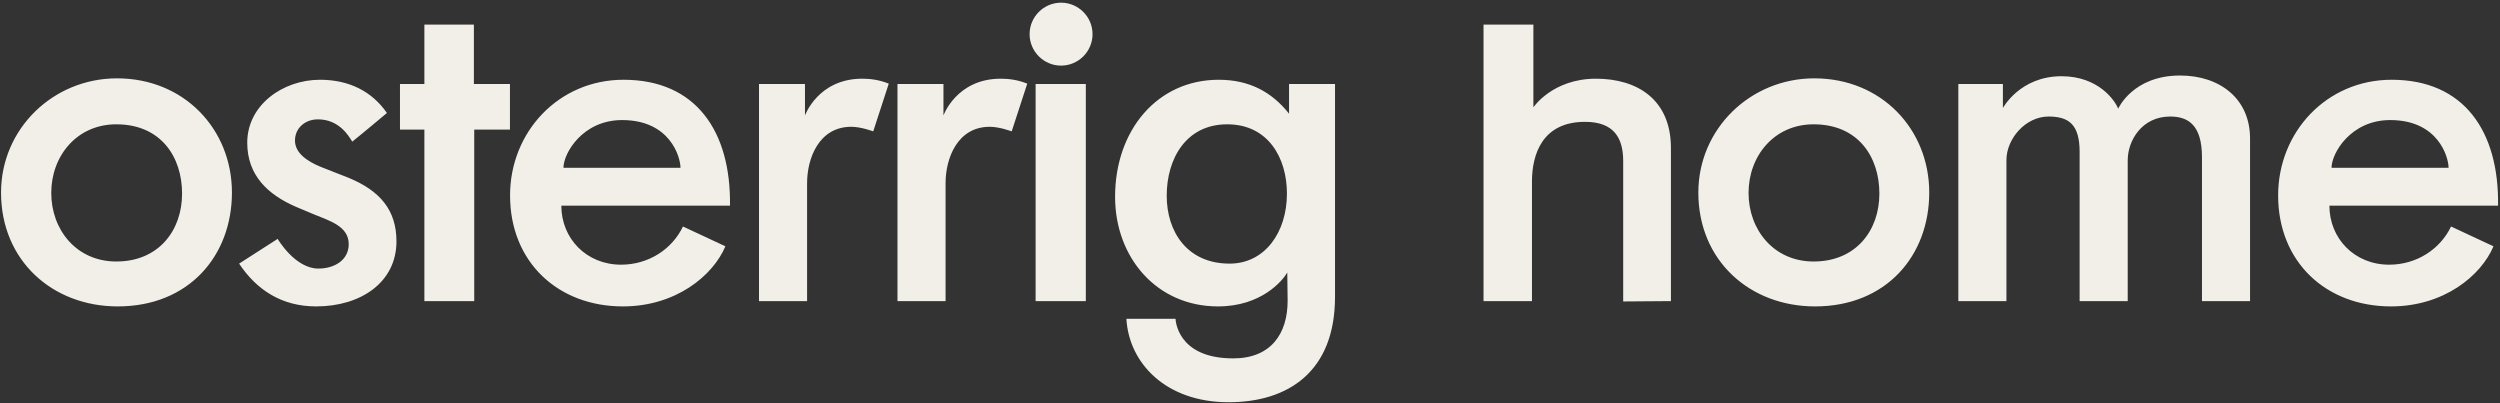 <?xml version="1.0" encoding="UTF-8"?> <svg xmlns="http://www.w3.org/2000/svg" width="905" height="146" viewBox="0 0 905 146" fill="none"><rect x="0" y="0" width="905" height="146" fill="#333333" stroke="none"/><path d="M83.96 69.704C83.96 92.488 68.472 110.92 42.616 110.92C19.064 110.92 0.376 94.408 0.376 69.704C0.376 46.664 19.192 28.36 42.36 28.36C66.68 28.36 83.96 46.792 83.96 69.704ZM65.912 70.088C65.912 56.776 58.232 45 42.104 45C27.768 45 18.552 56.52 18.552 69.832C18.552 83.144 27.64 94.664 42.104 94.664C57.464 94.664 65.912 83.4 65.912 70.088ZM143.519 87.368C143.519 102.216 130.591 110.92 114.463 110.92C102.047 110.92 92.959 105.032 86.559 95.432L100.511 86.472C100.511 86.472 106.783 97.224 115.231 97.224C121.247 97.224 126.239 94.024 126.239 88.392C126.239 81.864 119.327 79.944 113.439 77.512C111.391 76.616 109.471 75.848 107.039 74.824C97.055 70.472 89.503 63.56 89.503 51.656C89.503 38.088 102.303 28.872 115.871 28.872C126.367 28.872 134.687 33.096 140.063 40.904C140.063 40.904 129.823 49.48 127.519 51.272C126.239 49.224 122.783 43.208 115.103 43.208C110.367 43.208 106.783 46.408 106.783 50.888C106.783 55.496 111.391 58.44 115.999 60.36C119.711 61.896 122.015 62.664 126.111 64.328C137.631 69.064 143.519 76.104 143.519 87.368ZM184.601 46.92H171.673V109H153.625V46.92H144.793V30.408H153.625V8.904H171.545V30.408H184.601V46.92ZM264.257 74.44C264.257 74.44 205.761 74.44 203.201 74.44C203.201 86.344 212.289 95.816 224.833 95.816C234.945 95.816 243.393 90.056 247.233 81.992L262.593 89.16C258.113 99.784 244.673 110.92 225.473 110.92C202.177 110.92 184.641 95.048 184.641 70.728C184.641 47.816 202.177 28.872 225.729 28.872C251.969 28.872 264.641 47.56 264.257 74.44ZM246.337 60.744C246.337 56.904 242.625 43.464 225.217 43.464C210.881 43.464 203.969 55.496 203.969 60.744C203.969 60.744 243.265 60.744 246.337 60.744ZM321.736 30.28L316.104 47.56C316.104 47.56 311.752 45.896 308.168 45.896C296.392 45.896 292.168 57.416 292.168 66.248C292.168 83.528 292.168 109 292.168 109H274.76V30.408H291.4V41.8C291.4 41.8 296.136 28.488 312.136 28.488C314.952 28.488 318.28 28.872 321.736 30.28ZM371.866 30.28L366.234 47.56C366.234 47.56 361.882 45.896 358.298 45.896C346.522 45.896 342.298 57.416 342.298 66.248C342.298 83.528 342.298 109 342.298 109H324.89V30.408H341.53V41.8C341.53 41.8 346.266 28.488 362.266 28.488C365.082 28.488 368.41 28.872 371.866 30.28ZM395.5 12.36C395.5 18.632 390.38 23.752 384.108 23.752C377.836 23.752 372.716 18.632 372.716 12.36C372.716 6.088 377.836 0.968 384.108 0.968C390.38 0.968 395.5 6.088 395.5 12.36ZM393.068 109H374.892V30.408H393.068V109ZM483.277 107.464C483.277 134.6 466.253 145.608 444.749 145.608C421.965 145.608 408.653 131.4 407.757 115.4H425.549C425.549 115.4 425.805 129.736 446.413 129.736C460.109 129.736 466.125 120.776 466.125 108.872C466.125 105.16 465.997 102.344 465.997 98.632C464.333 101.576 456.653 110.92 440.909 110.92C418.765 110.92 403.661 93.256 403.661 71.24C403.661 47.048 419.021 28.872 441.165 28.872C452.173 28.872 460.365 33.224 466.637 41.16V30.408H483.277C483.277 30.408 483.277 80.584 483.277 107.464ZM465.869 70.088C465.869 57.16 459.085 45 444.237 45C429.389 45 422.349 57.416 422.349 70.856C422.349 83.912 429.773 95.432 445.133 95.432C457.805 95.432 465.869 84.168 465.869 70.088ZM604.875 109L587.595 109.128C587.595 109.128 587.595 74.952 587.595 58.312C587.595 50.12 584.395 44.104 573.771 44.104C558.411 44.104 554.571 55.752 554.571 65.736C554.571 81.224 554.571 109 554.571 109H537.035V8.904H555.083V38.856C555.083 38.856 561.995 28.488 577.739 28.488C592.715 28.488 604.875 36.04 604.875 53.576C604.875 72.52 604.875 90.056 604.875 109ZM698.385 69.704C698.385 92.488 682.897 110.92 657.041 110.92C633.489 110.92 614.801 94.408 614.801 69.704C614.801 46.664 633.617 28.36 656.785 28.36C681.105 28.36 698.385 46.792 698.385 69.704ZM680.337 70.088C680.337 56.776 672.657 45 656.529 45C642.193 45 632.977 56.52 632.977 69.832C632.977 83.144 642.065 94.664 656.529 94.664C671.889 94.664 680.337 83.4 680.337 70.088ZM814.52 109H797.112C797.112 109 797.112 74.824 797.112 56.904C797.112 45.256 792.12 42.184 785.592 42.184C775.352 42.184 770.232 50.888 770.232 58.056C770.232 74.824 770.232 92.232 770.232 109H752.824C752.824 109 752.824 72.648 752.824 54.984C752.824 45 748.856 42.184 741.56 42.184C733.24 42.184 726.328 50.248 726.328 57.928C726.328 75.208 726.328 109 726.328 109H708.92V30.408H725.048V39.112C725.048 39.112 731.192 27.592 746.296 27.592C759.736 27.592 765.752 36.552 766.776 39.368C766.776 39.368 772.024 27.336 789.176 27.336C803.64 27.336 814.52 35.784 814.52 50.12C814.52 69.32 814.52 89.8 814.52 109ZM904.302 74.44C904.302 74.44 845.806 74.44 843.246 74.44C843.246 86.344 852.334 95.816 864.878 95.816C874.99 95.816 883.438 90.056 887.278 81.992L902.638 89.16C898.158 99.784 884.718 110.92 865.518 110.92C842.222 110.92 824.686 95.048 824.686 70.728C824.686 47.816 842.222 28.872 865.774 28.872C892.014 28.872 904.686 47.56 904.302 74.44ZM886.382 60.744C886.382 56.904 882.67 43.464 865.262 43.464C850.926 43.464 844.014 55.496 844.014 60.744C844.014 60.744 883.31 60.744 886.382 60.744Z" fill="#F2EFE9"></path></svg> 